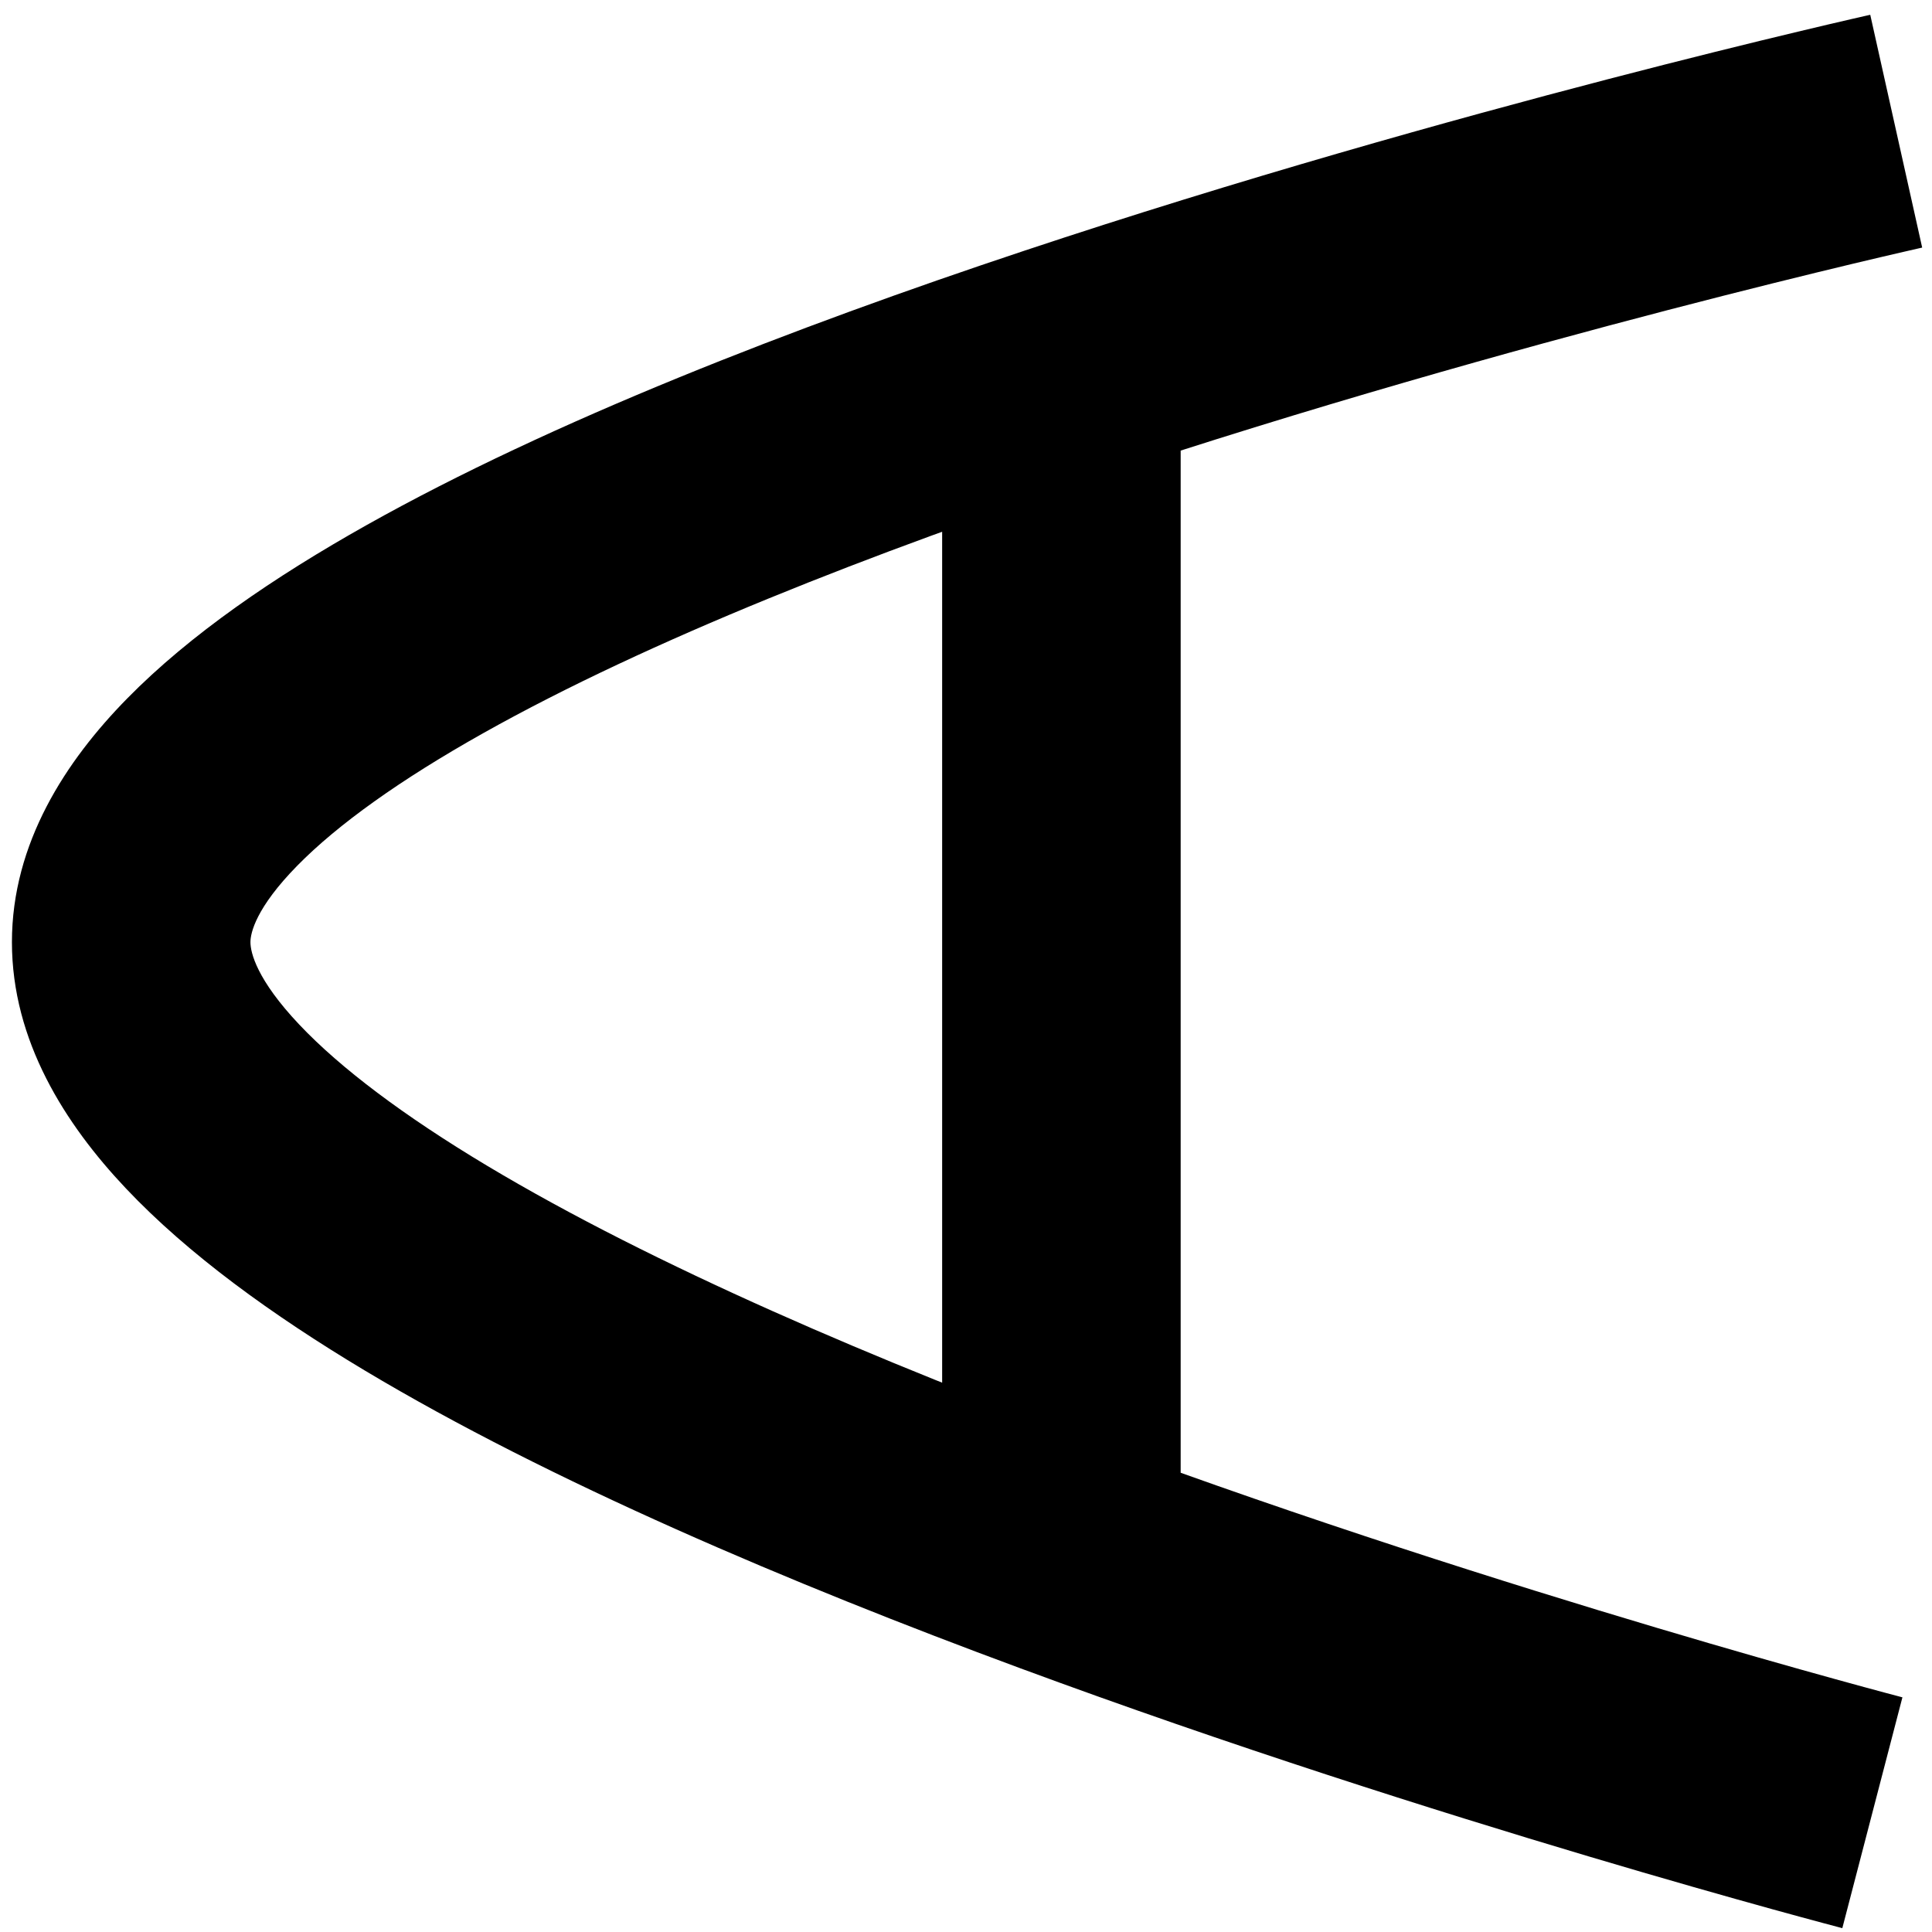 <svg width="81" height="81" viewBox="0 0 81 81" fill="none" xmlns="http://www.w3.org/2000/svg">
<path d="M5.5 39.5L10.5 39.5L5.5 39.5ZM44.5 15.263L42.92 10.52L44.5 15.263ZM0.5 39.5C0.5 43.638 2.73 47.13 5.283 49.829C7.895 52.592 11.418 55.137 15.289 57.456C23.058 62.108 33.15 66.385 42.766 69.939L46.234 60.56C36.806 57.075 27.398 53.051 20.427 48.877C16.93 46.782 14.273 44.781 12.549 42.958C10.764 41.071 10.5 39.937 10.5 39.5L0.5 39.5ZM42.766 69.939C51.59 73.201 60.199 75.922 66.59 77.826C69.79 78.779 72.442 79.529 74.299 80.043C75.228 80.3 75.958 80.497 76.458 80.631C76.708 80.698 76.901 80.749 77.033 80.784C77.099 80.802 77.149 80.815 77.184 80.824C77.201 80.829 77.215 80.832 77.224 80.835C77.229 80.836 77.233 80.837 77.236 80.838C77.237 80.838 77.238 80.838 77.239 80.838C77.239 80.838 77.24 80.839 77.24 80.839C77.24 80.839 77.241 80.839 78.5 76C79.759 71.161 79.76 71.161 79.76 71.161C79.76 71.161 79.76 71.161 79.76 71.161C79.76 71.161 79.759 71.161 79.758 71.161C79.757 71.161 79.755 71.16 79.751 71.159C79.745 71.157 79.734 71.155 79.719 71.151C79.69 71.143 79.645 71.131 79.585 71.115C79.465 71.084 79.284 71.036 79.046 70.972C78.569 70.844 77.865 70.654 76.964 70.404C75.161 69.906 72.573 69.174 69.445 68.242C63.181 66.376 54.79 63.723 46.234 60.56L42.766 69.939ZM10.5 39.5C10.5 39.118 10.725 38.063 12.468 36.289C14.16 34.567 16.785 32.688 20.269 30.733C27.21 26.837 36.604 23.163 46.08 20.007L42.92 10.52C33.254 13.738 23.148 17.649 15.375 22.012C11.502 24.186 7.965 26.604 5.335 29.281C2.757 31.905 0.5 35.349 0.5 39.5L10.5 39.5ZM46.08 20.007C54.845 17.089 63.481 14.679 69.939 12.996C73.164 12.156 75.837 11.5 77.699 11.054C78.63 10.832 79.357 10.662 79.85 10.549C80.096 10.492 80.283 10.449 80.408 10.421C80.47 10.407 80.516 10.396 80.547 10.389C80.562 10.386 80.573 10.384 80.58 10.382C80.583 10.381 80.586 10.381 80.587 10.38C80.588 10.38 80.588 10.38 80.588 10.38C80.588 10.38 80.588 10.38 80.588 10.38C80.588 10.38 80.588 10.38 79.5 5.5C78.412 0.62 78.412 0.62 78.411 0.62C78.411 0.62 78.41 0.62 78.41 0.62C78.409 0.62 78.408 0.621 78.407 0.621C78.404 0.622 78.4 0.622 78.395 0.624C78.385 0.626 78.371 0.629 78.354 0.633C78.318 0.641 78.265 0.653 78.197 0.668C78.061 0.699 77.862 0.744 77.603 0.804C77.086 0.923 76.332 1.099 75.373 1.329C73.455 1.787 70.717 2.46 67.418 3.319C60.829 5.036 51.965 7.508 42.92 10.52L46.08 20.007ZM49.5 65.25V15.263H39.5V65.25H49.5Z" fill="black"/>
</svg>
